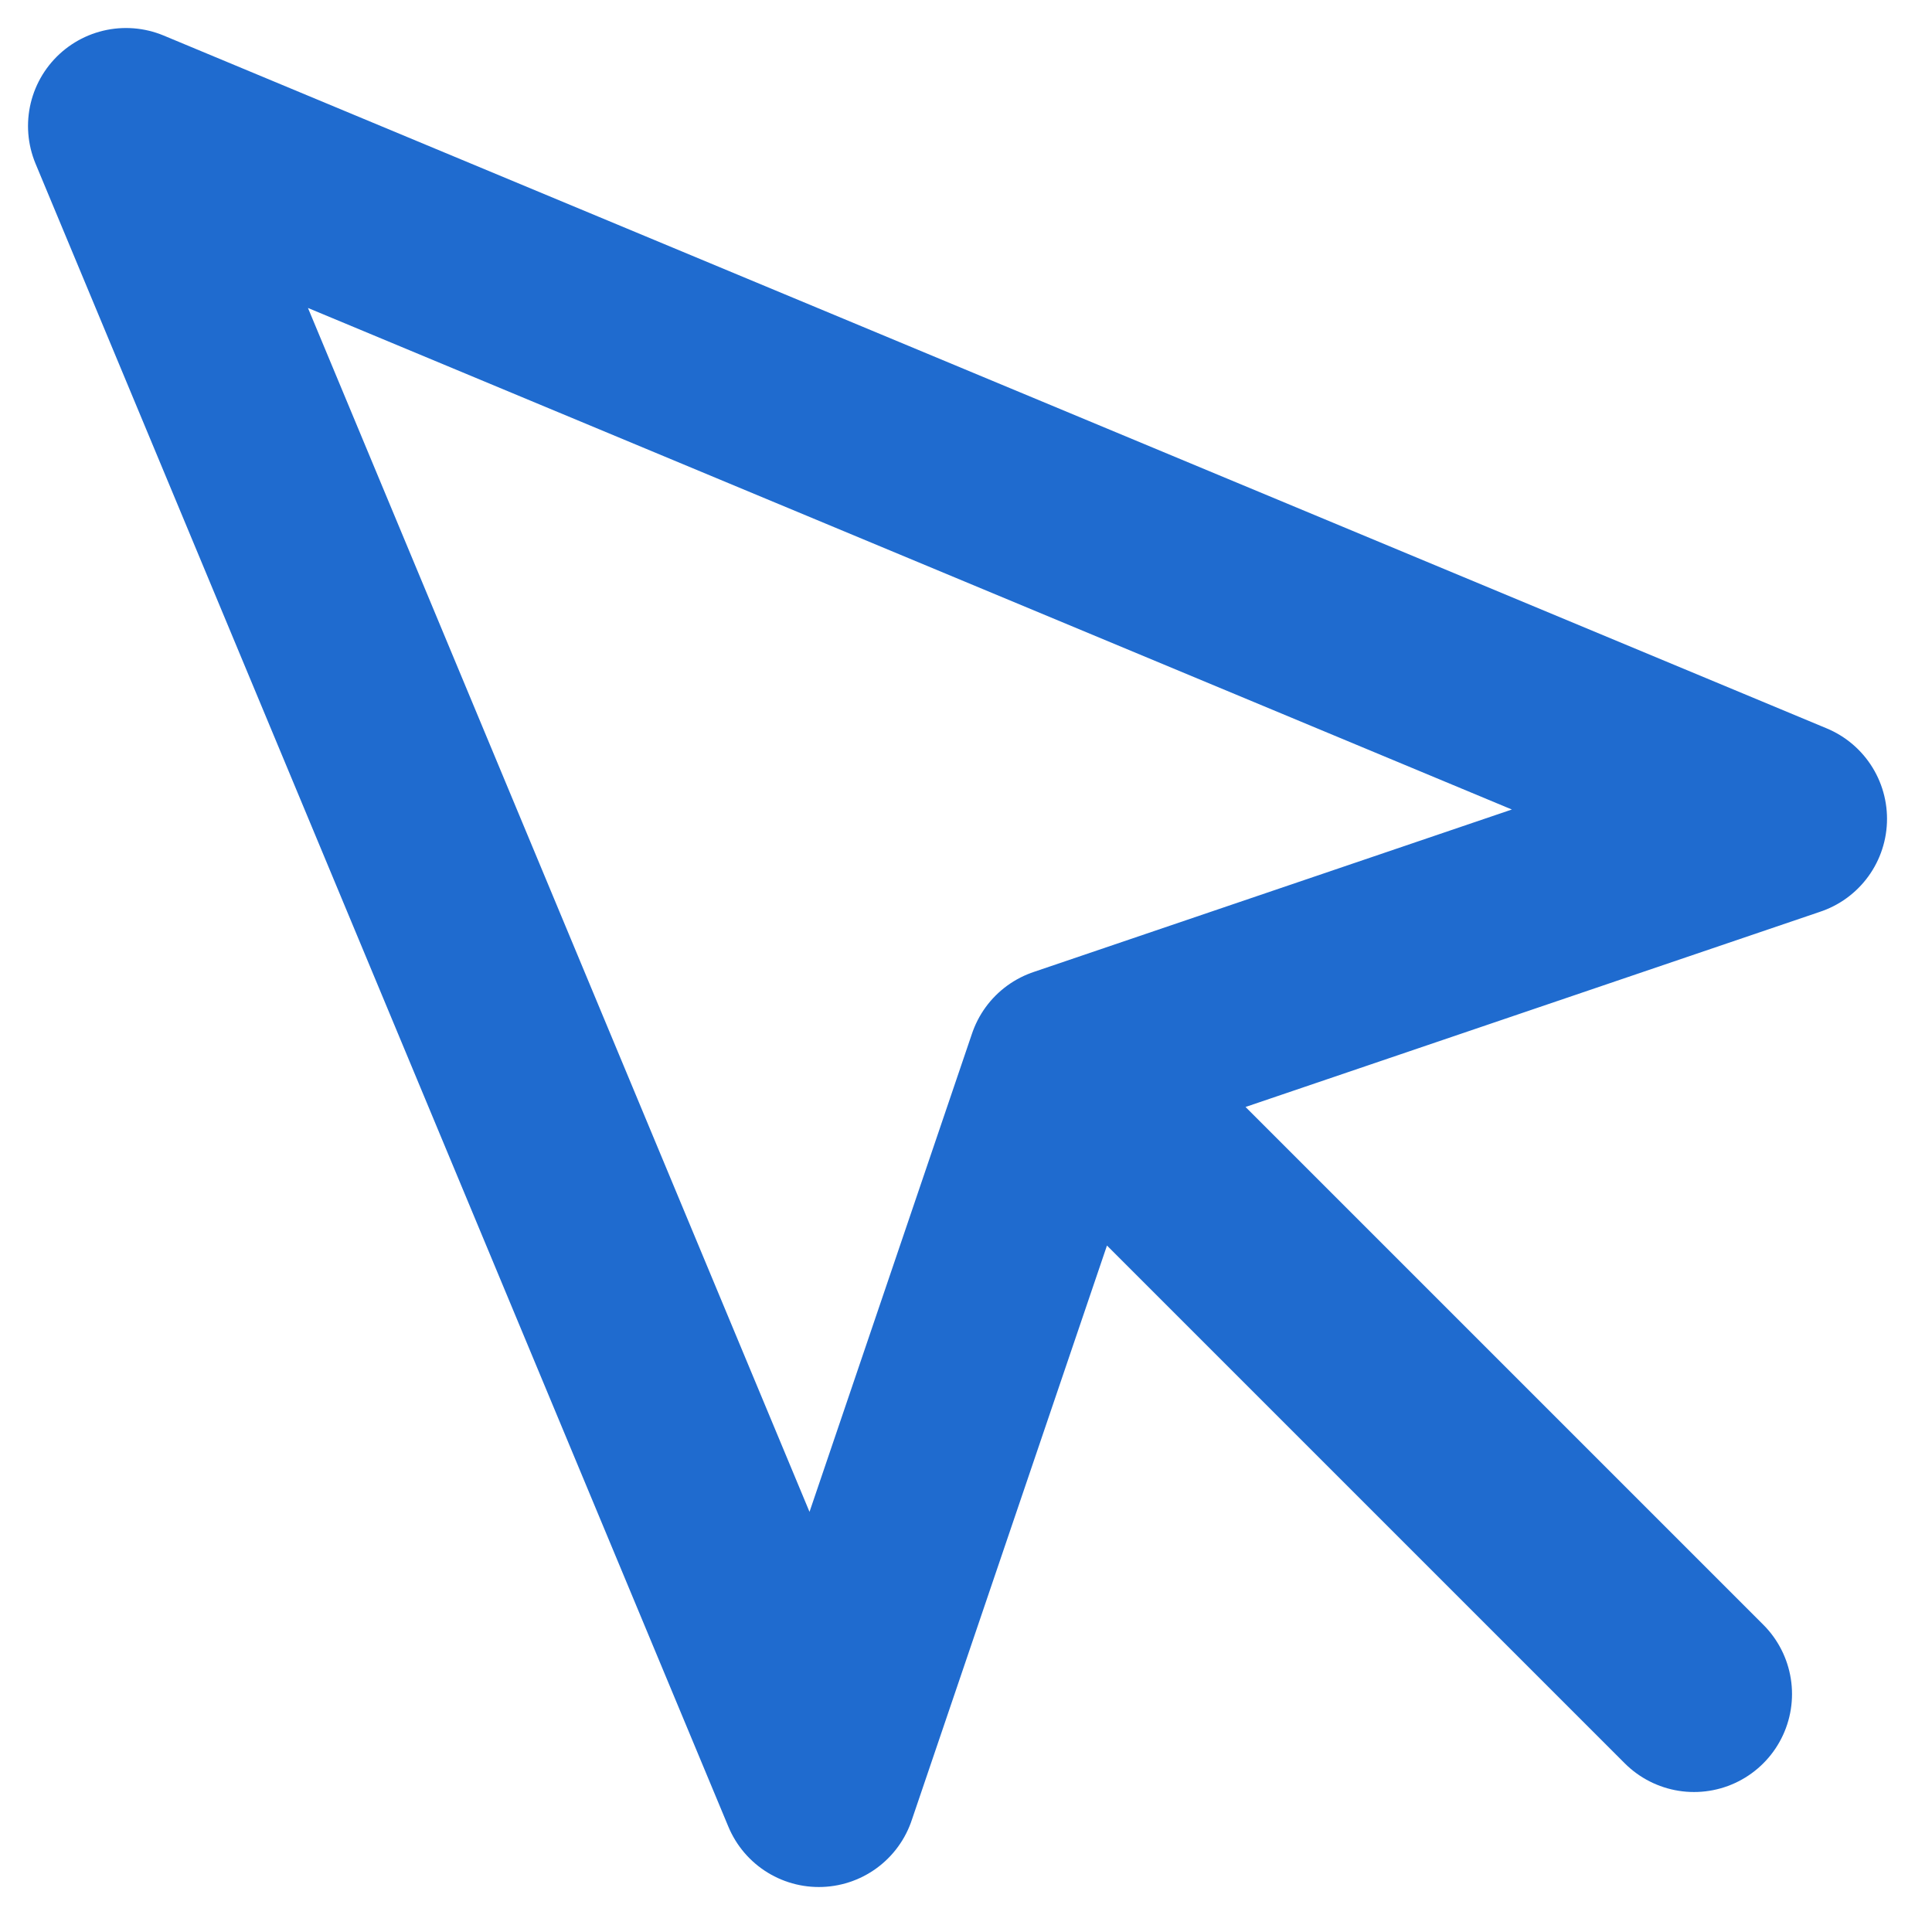 <svg width="23" height="23" viewBox="0 0 23 23" fill="none" xmlns="http://www.w3.org/2000/svg">
<path d="M13.167 13.167L20.167 20.167M1.5 1.5L9.748 21.298L12.677 12.677L21.298 9.748L1.5 1.5Z" stroke="#1F6BCF" stroke-width="2.333" stroke-linecap="round" stroke-linejoin="round"/>
</svg>
